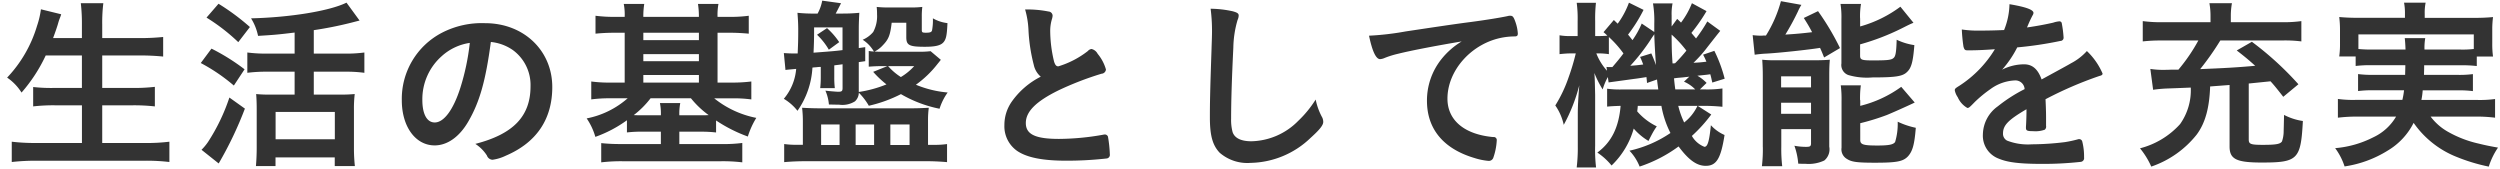<svg xmlns="http://www.w3.org/2000/svg" width="325" height="22" viewBox="0 0 325 22">
<defs>
    <style>
      .cls-1 {
        fill: #333;
        fill-rule: evenodd;
      }
    </style>
  </defs>
  <path id="生活の基盤として機能を充実" class="cls-1" d="M10.648,7.208v4.224H7.073a21.19,21.19,0,0,1-2.761-.12v2.52A23.351,23.351,0,0,1,7.1,13.689h3.552v4.9H4.721a25.747,25.747,0,0,1-3.193-.168v2.64a27.964,27.964,0,0,1,3.265-.168H18.9a25.2,25.2,0,0,1,3.121.168v-2.64a23.966,23.966,0,0,1-3.192.168H13.289v-4.9H17.3a24.828,24.828,0,0,1,2.832.144V11.289a22.878,22.878,0,0,1-2.856.144H13.289V7.208h4.873c1.081,0,2.064.048,3.049,0.144V4.808a29.858,29.858,0,0,1-3.1.144H13.289V3.176a20.765,20.765,0,0,1,.144-2.76H10.505A22.679,22.679,0,0,1,10.648,3.2V4.952H6.9c0.408-1.1.5-1.416,0.6-1.728,0.169-.6.193-0.624,0.241-0.768a5.268,5.268,0,0,0,.215-0.6L5.32,1.208a11,11,0,0,1-.5,2.136A16.672,16.672,0,0,1,.927,10.089,6.621,6.621,0,0,1,2.8,12.033,20.391,20.391,0,0,0,5.944,7.208h4.7ZM38.3,6.968H34.721a18.333,18.333,0,0,1-2.568-.144v2.64a19.644,19.644,0,0,1,2.568-.144H38.3V12.3H35.1a18.008,18.008,0,0,1-1.8-.072c0.048,0.552.072,1.224,0.072,1.968v5.016c0,0.888-.048,1.776-0.1,2.376h2.545V20.458h7.7v1.128h2.616a21.705,21.705,0,0,1-.12-2.352V14.289a16.2,16.2,0,0,1,.1-2.064,18.072,18.072,0,0,1-1.848.072H40.792V9.321h4.033a17.556,17.556,0,0,1,2.544.144V6.825a17.855,17.855,0,0,1-2.568.144H40.792V3.92a48.885,48.885,0,0,0,4.825-.96c0.744-.192.744-0.192,1.128-0.288l-1.7-2.328c-2.185,1.08-7.321,1.92-12.409,2.04a6.878,6.878,0,0,1,.912,2.28c1.945-.12,2.4-0.144,4.753-0.432V6.968Zm-2.472,7.585h7.7v3.552h-7.7V14.553ZM26.847,2.288a24.7,24.7,0,0,1,4.129,3.192l1.512-1.968A29.514,29.514,0,0,0,28.408.488ZM26.1,8.193a23.423,23.423,0,0,1,4.3,2.928l1.393-2.112a26.751,26.751,0,0,0-4.3-2.688Zm3.721,4.488a25.058,25.058,0,0,1-2.784,5.784,7.025,7.025,0,0,1-.84,1.008l2.232,1.776a47.652,47.652,0,0,0,3.408-7.129ZM63.81,5.456a6.081,6.081,0,0,1,2.832,1.032,5.621,5.621,0,0,1,2.327,4.729c0,3.888-2.232,6.216-7.176,7.488A5.033,5.033,0,0,1,63.3,20.218a0.816,0.816,0,0,0,.72.552,5.734,5.734,0,0,0,1.728-.528c3.984-1.7,6.048-4.729,6.048-8.929,0-4.752-3.72-8.3-8.737-8.3a11.3,11.3,0,0,0-5.616,1.248,9.685,9.685,0,0,0-5.208,8.785c0,3.408,1.775,5.856,4.272,5.856,1.632,0,3.215-1.1,4.368-3.1C62.345,13.281,63.136,10.521,63.81,5.456Zm-2.736.12a30.269,30.269,0,0,1-1.225,5.832c-0.912,2.856-2.135,4.513-3.335,4.513-1.009,0-1.609-1.081-1.609-2.929A7.465,7.465,0,0,1,57.424,7.3,6.926,6.926,0,0,1,61.073,5.577ZM79.96,2.192a18.514,18.514,0,0,1-2.544-.144V4.376C78.209,4.3,79,4.256,79.96,4.256h1.249v6.481H79.336a17.543,17.543,0,0,1-2.472-.144v2.328a18.4,18.4,0,0,1,2.5-.144h2.232a11.358,11.358,0,0,1-5.328,2.616,8.239,8.239,0,0,1,1.128,2.4,16.177,16.177,0,0,0,4.105-2.16v1.584a16.64,16.64,0,0,1,2.112-.1h2.3v1.608H80.776a23.334,23.334,0,0,1-2.617-.12v2.5a22.037,22.037,0,0,1,2.761-.144H93.737a21.253,21.253,0,0,1,2.761.144v-2.52a18.847,18.847,0,0,1-2.568.144H88.313V17.121h2.665a16.883,16.883,0,0,1,2.112.1v-1.56a19.053,19.053,0,0,0,4.129,2.088,10.555,10.555,0,0,1,1.1-2.424,12.623,12.623,0,0,1-5.474-2.544H95.2a17.331,17.331,0,0,1,2.473.144V10.593a20.253,20.253,0,0,1-2.544.144H93.281V4.256h1.537c0.935,0,1.7.048,2.521,0.12V2.048a17.685,17.685,0,0,1-2.521.144H93.281A7.723,7.723,0,0,1,93.4.512H90.737a10.929,10.929,0,0,1,.12,1.68H83.632a10.271,10.271,0,0,1,.121-1.68H81.088a7.176,7.176,0,0,1,.12,1.68H79.96Zm3.673,8.545V9.753h7.225v0.984H83.632Zm0-2.784V7.04h7.225V7.952H83.632Zm0-2.736V4.256h7.225v0.96H83.632Zm6.192,7.561a11.906,11.906,0,0,0,2.3,2.184c-0.311.024-.552,0.024-1.152,0.024H88.313a7.321,7.321,0,0,1,.12-1.584h-2.64a7.058,7.058,0,0,1,.121,1.584h-2.3c-0.577,0-.841,0-1.225-0.024a11.733,11.733,0,0,0,2.184-2.184h5.256Zm19.272-7.3a9.571,9.571,0,0,0-1.584-1.824l-1.3.864a8.564,8.564,0,0,1,1.536,1.944Zm11.882,1.176a11.544,11.544,0,0,1-1.562.072h-4.631c-0.48,0-.7,0-1.1-0.024a3.566,3.566,0,0,0,1.055-.792c0.769-.792.985-1.3,1.177-2.952h1.9V4.832c0,1.056.384,1.249,2.425,1.249,1.343,0,2.04-.168,2.4-0.576s0.456-.936.528-2.5a4.895,4.895,0,0,1-1.895-.624,7.153,7.153,0,0,1-.1,1.512c-0.048.288-.24,0.36-0.815,0.36-0.456,0-.528-0.048-0.528-0.36V2.144A9.552,9.552,0,0,1,119.9.9a12.564,12.564,0,0,1-1.538.072h-2.879A13.507,13.507,0,0,1,113.969.9a7.7,7.7,0,0,1,.047.96,4.319,4.319,0,0,1-.5,2.3,3.694,3.694,0,0,1-1.368,1.008A4.478,4.478,0,0,1,113.609,6.7a5.309,5.309,0,0,1-.672-0.072v2.04c0.649-.048,1.056-0.072,1.848-0.072h0.576l-1.848.744a13.046,13.046,0,0,0,1.728,1.632,15.576,15.576,0,0,1-3.6.984V8.073l0.839-.12V6.128l-0.839.12V3.728c0-.744.048-1.68,0.071-2.064a21.927,21.927,0,0,1-2.232.1h-0.839c0.191-.36.191-0.36,0.695-1.344l-2.448-.336a5.534,5.534,0,0,1-.6,1.68h-0.241a20.242,20.242,0,0,1-2.377-.1c0.05,0.648.1,1.368,0.1,2.184,0,1.392-.023,1.968-0.072,3.1H103c-0.384,0-.72-0.024-1.1-0.048L102.112,9.1c0.24-.048.432-0.048,1.391-0.144a6.887,6.887,0,0,1-1.607,3.888,6.4,6.4,0,0,1,1.775,1.56,10.773,10.773,0,0,0,1.945-5.617c0.192-.024.192-0.024,0.528-0.048A4.07,4.07,0,0,1,106.7,8.7v1.344a12.352,12.352,0,0,1-.073,1.416h1.9a11.588,11.588,0,0,1-.072-1.416V8.5c0.287-.048.431-0.048,1.079-0.144v3.072c0,0.408-.095.5-0.551,0.5-0.289,0-1.368-.1-1.681-0.144a5.677,5.677,0,0,1,.456,1.8c1.008,0.024,1.128.024,1.32,0.024a3.063,3.063,0,0,0,2.064-.432,1.563,1.563,0,0,0,.505-1.128,8.208,8.208,0,0,1,1.3,1.7,17.766,17.766,0,0,0,4.176-1.512,16.276,16.276,0,0,0,5.017,1.9,7.527,7.527,0,0,1,1.056-2.112,13.877,13.877,0,0,1-4.129-1.008,13.541,13.541,0,0,0,2.856-2.76s0.145-.168.385-0.48ZM118.842,8.6a7.575,7.575,0,0,1-1.729,1.416A7.709,7.709,0,0,1,115.457,8.6h3.385Zm-9.314-5.04V6.512c-0.887.12-1.512,0.168-3.768,0.336,0.048-1.032.073-1.632,0.073-3.288h3.7Zm-5.16,15.265h-0.744a11.53,11.53,0,0,1-1.68-.1v2.352c0.792-.072,1.777-0.12,2.712-0.12H120.5c0.864,0,1.8.048,2.616,0.12V18.729a11.221,11.221,0,0,1-1.729.1h-0.744v-3.12a11.685,11.685,0,0,1,.1-1.7c-0.936.048-1.488,0.072-2.231,0.072H106.553c-0.649,0-1.441-.024-2.281-0.072a14.848,14.848,0,0,1,.1,1.848v2.976Zm2.377-2.64h2.4V18.85h-2.4V16.185Zm4.488,0h2.4V18.85h-2.4V16.185Zm4.512,0h2.5V18.85h-2.5V16.185ZM135.3,9.969a10.243,10.243,0,0,0-3.768,3.241,5.271,5.271,0,0,0-.96,3.048,3.9,3.9,0,0,0,1.656,3.36c1.272,0.864,3.313,1.272,6.386,1.272a46.762,46.762,0,0,0,5.255-.288,0.472,0.472,0,0,0,.408-0.552,16.237,16.237,0,0,0-.24-2.28,0.431,0.431,0,0,0-.408-0.288,2.036,2.036,0,0,0-.311.048,33.334,33.334,0,0,1-5.642.528c-3.1,0-4.319-.6-4.319-2.064,0-1.488,1.32-2.808,4.248-4.249a40.311,40.311,0,0,1,5.592-2.16,0.608,0.608,0,0,0,.576-0.552,5.562,5.562,0,0,0-1.079-2.04,1.213,1.213,0,0,0-.793-0.624,0.754,0.754,0,0,0-.48.264,11.72,11.72,0,0,1-3.84,1.992c-0.264,0-.408-0.168-0.553-0.624a17.242,17.242,0,0,1-.5-3.936,5.3,5.3,0,0,1,.239-1.632,1.812,1.812,0,0,0,.072-0.408,0.561,0.561,0,0,0-.528-0.528,14.072,14.072,0,0,0-3.047-.264,11.265,11.265,0,0,1,.432,2.544,22.17,22.17,0,0,0,.695,4.657A2.769,2.769,0,0,0,135.3,9.969Zm22.08-8.833a22.743,22.743,0,0,1,.169,3.673c0,0.216-.025.72-0.049,1.56-0.191,5.593-.215,7.033-0.215,8.9,0,2.376.359,3.624,1.271,4.585a5.5,5.5,0,0,0,4.032,1.32,11.548,11.548,0,0,0,7.778-3.24c1.2-1.081,1.656-1.657,1.656-2.089a1.408,1.408,0,0,0-.121-0.552,8.213,8.213,0,0,1-.863-2.352,14.343,14.343,0,0,1-2.281,2.784,8.79,8.79,0,0,1-6.072,2.64c-1.345,0-2.185-.408-2.449-1.2a6.156,6.156,0,0,1-.191-1.728c0-2.376.1-5.376,0.288-9.241a13.528,13.528,0,0,1,.551-3.6,1.466,1.466,0,0,0,.145-0.576c0-.264-0.168-0.384-0.768-0.552A13.785,13.785,0,0,0,157.384,1.136Zm32.641,4.249a9.885,9.885,0,0,0-2.616,2.28,8.624,8.624,0,0,0-1.9,5.424c0,3.673,2.135,6.265,6.215,7.465a8.423,8.423,0,0,0,1.777.36,0.613,0.613,0,0,0,.625-0.384,8.055,8.055,0,0,0,.456-2.28,0.389,0.389,0,0,0-.456-0.432c-3.744-.336-5.953-2.184-5.953-4.993,0-3.744,3.24-7.3,7.3-7.969a8.9,8.9,0,0,1,1.417-.12c0.335,0,.431-0.1.431-0.384a5.579,5.579,0,0,0-.335-1.56c-0.217-.6-0.337-0.744-0.648-0.744a1.065,1.065,0,0,0-.36.048c-0.913.192-2.641,0.48-4.8,0.768-1.92.24-5.568,0.792-8.449,1.224a36.283,36.283,0,0,1-4.752.552c0.432,2.064.912,3.048,1.439,3.048a1.843,1.843,0,0,0,.625-0.168,11.675,11.675,0,0,1,1.705-.528C183.568,6.536,186.881,5.913,190.025,5.384Zm29.929-4.968a10.581,10.581,0,0,1-1.417,2.52c-0.192-.192-0.239-0.24-0.5-0.48l-0.721.984V2a6.952,6.952,0,0,1,.12-1.56h-2.544a13.739,13.739,0,0,1,.168,2.64V4.16l-1.633-1.1a11.317,11.317,0,0,1-1.2,2.16c-0.265-.336-0.336-0.432-0.577-0.72a19.876,19.876,0,0,0,2.017-3.216l-1.9-.936A10.885,10.885,0,0,1,210.3,3.08l-0.5-.48-1.343,1.584a4.909,4.909,0,0,1,.5.456c-0.263.024-.672,0.048-1.176,0.048h-0.408V2.744a18.869,18.869,0,0,1,.1-2.376h-2.5a15.664,15.664,0,0,1,.12,2.4v1.92H204.3a7.951,7.951,0,0,1-1.56-.1V7.04a13.582,13.582,0,0,1,1.56-.1h0.552a29.206,29.206,0,0,1-.935,3.12,17.536,17.536,0,0,1-1.729,3.649,6.984,6.984,0,0,1,1.1,2.52,22,22,0,0,0,2.017-5.136c-0.144,1.872-.192,2.76-0.192,3.792v4.056a21.379,21.379,0,0,1-.144,2.832h2.52a19.552,19.552,0,0,1-.12-2.832V12.321c-0.048-2.112-.048-2.112-0.1-2.832a12.7,12.7,0,0,0,1.08,2.136,7.672,7.672,0,0,1,.673-1.608l0.095,0.7c0.312-.048,1.393-0.192,3.288-0.456,0.6-.072,1.008-0.144,1.633-0.24,0.023,0.24.048,0.384,0.072,0.768l1.3-.456c0.072,0.6.072,0.6,0.167,1.3h-4.751a12.492,12.492,0,0,1-1.9-.1v2.328c0.456-.048.912-0.072,1.753-0.1-0.241,2.832-1.2,4.729-3.024,6.073a8.4,8.4,0,0,1,1.848,1.68,10.587,10.587,0,0,0,2.88-4.8,7.79,7.79,0,0,0,1.92,1.608c0.144-.288.144-0.288,0.456-0.888a8.977,8.977,0,0,1,.623-1.008,7.866,7.866,0,0,1-2.543-1.944c0.023-.216.047-0.312,0.072-0.72h3.072a12.4,12.4,0,0,0,1.176,3.528,15.37,15.37,0,0,1-5.329,2.3,6.386,6.386,0,0,1,1.32,2.064,18.059,18.059,0,0,0,5.065-2.616c1.321,1.776,2.377,2.521,3.529,2.521,1.391,0,1.968-.936,2.447-4.009a5.2,5.2,0,0,1-1.776-1.272c-0.215,2.136-.431,2.808-0.839,2.808a3.216,3.216,0,0,1-1.632-1.416,19.01,19.01,0,0,0,2.519-2.784L220.7,13.761h0.791a23.686,23.686,0,0,1,2.425.12V11.5a14.24,14.24,0,0,1-2.425.12h-0.5l0.865-.84a5.3,5.3,0,0,0-1.2-.936c0.673-.072,1.249-0.12,1.681-0.192,0.119,0.408.143,0.576,0.263,1.08l1.608-.5a18.245,18.245,0,0,0-1.343-3.624l-1.465.5a7.449,7.449,0,0,1,.432.912c-0.6.072-.841,0.1-1.679,0.144a17.028,17.028,0,0,0,1.848-2.088c1.151-1.464,1.151-1.464,1.632-2.064l-1.681-1.224A19.5,19.5,0,0,1,220.482,5c-0.192-.24-0.241-0.288-0.6-0.72a22.975,22.975,0,0,0,1.968-2.832Zm-0.72,6.169a20.9,20.9,0,0,1-1.465,1.632,1.571,1.571,0,0,1-.336.024c-0.1-1.584-.1-1.584-0.12-3.745A14.417,14.417,0,0,1,219.234,6.585Zm-0.313,4.032a4.434,4.434,0,0,1,1.464,1.008h-2.592c-0.12-.864-0.12-1.008-0.168-1.44,0.312-.048.552-0.072,0.576-0.072,0.577-.048.577-0.048,0.985-0.1,0.1,0,.239-0.024.431-0.048Zm-9.768-5.809a13.741,13.741,0,0,1,1.9,2.136c-0.408.552-.72,0.936-1.441,1.776H209.2a2.255,2.255,0,0,1-.36-0.024l0.073,0.5a7.374,7.374,0,0,1-1.392-2.257h0.311a9.251,9.251,0,0,1,1.321.1V4.808Zm11.521,8.953a5.957,5.957,0,0,1-1.729,2.161,11.1,11.1,0,0,1-.768-2.161h2.5ZM213.209,7.4a9.928,9.928,0,0,1,.407.984c-0.792.1-.792,0.1-1.679,0.168a25.494,25.494,0,0,0,2.64-3.384c0.095-.168.192-0.288,0.48-0.72,0.024,0.864.071,1.872,0.216,4.008-0.192-.528-0.289-0.792-0.6-1.512Zm14.9-.288c0.359-.048.936-0.12,1.512-0.144,1.489-.072,5.5-0.5,6.985-0.744,0.168,0.36.288,0.648,0.528,1.248L239.2,6.249a33.222,33.222,0,0,0-2.857-4.8l-1.848.888c0.528,0.84.672,1.08,1.08,1.848-1.272.144-1.92,0.216-3.48,0.312a32.692,32.692,0,0,0,1.632-3,5.809,5.809,0,0,1,.456-0.864l-2.663-.48a16.47,16.47,0,0,1-1.945,4.464h-0.337a2.006,2.006,0,0,1-.312.024,10.112,10.112,0,0,1-1.079-.072Zm13.7-4.728a9.533,9.533,0,0,1,.121-1.872h-2.664a11.1,11.1,0,0,1,.119,1.968V8.241a1.386,1.386,0,0,0,.889,1.512,8.664,8.664,0,0,0,3.168.312c3.024,0,3.913-.144,4.488-0.72,0.553-.528.768-1.32,0.937-3.48a7.939,7.939,0,0,1-2.3-.7c-0.048,1.68-.145,2.161-0.409,2.376-0.288.264-.816,0.312-2.688,0.312-1.44,0-1.657-.072-1.657-0.624V5.768a30.162,30.162,0,0,0,5.329-2.04c1.1-.552,1.1-0.552,1.609-0.768l-1.7-2.088a15.87,15.87,0,0,1-5.233,2.568V2.384Zm0,10.633a12.2,12.2,0,0,1,.1-1.92H239.3a14.074,14.074,0,0,1,.1,2.04v6.072a1.434,1.434,0,0,0,.72,1.464c0.6,0.384,1.322.48,3.625,0.48,2.88,0,3.672-.168,4.3-0.84,0.6-.672.84-1.56,1.008-3.7a10.453,10.453,0,0,1-2.353-.792,8.1,8.1,0,0,1-.336,2.64c-0.239.336-.792,0.456-2.3,0.456-1.824,0-2.233-.12-2.233-0.72V16.017a29.944,29.944,0,0,0,3.433-1.056c0.721-.288,2.977-1.3,3.649-1.632l-1.753-2.04a15.246,15.246,0,0,1-5.329,2.472V13.017ZM229.168,19.09a18.587,18.587,0,0,1-.12,2.52h2.64a19.413,19.413,0,0,1-.12-2.544v-2.28h3.865v1.92c-0.024.312-.145,0.384-0.624,0.384a7.8,7.8,0,0,1-1.537-.144,9.053,9.053,0,0,1,.5,2.328c0.433,0.024.769,0.024,0.984,0.024a4.779,4.779,0,0,0,2.4-.432,1.876,1.876,0,0,0,.647-1.8V9.9c0-1.1.025-1.512,0.073-2.136-0.624.048-1.129,0.072-2.088,0.072h-5.042a15.254,15.254,0,0,1-1.655-.072c0.048,0.744.072,1.32,0.072,2.112V19.09Zm2.376-9.169h3.889v1.44h-3.889V9.921Zm0,3.432h3.889v1.44h-3.889v-1.44Zm31.9,0.96c0,0.576-.024,1.488-0.071,2.184v0.1c0,0.384.143,0.456,0.96,0.456a3.537,3.537,0,0,0,1.487-.192,0.523,0.523,0,0,0,.168-0.5V15.2c0-.768-0.047-1.872-0.071-2.3a49.11,49.11,0,0,1,7.008-3.024c0.313-.072.41-0.168,0.41-0.312a8.8,8.8,0,0,0-2.041-2.928A7.31,7.31,0,0,1,269.2,8.241c-0.143.1-1.417,0.792-3.792,2.088-0.481-1.344-1.2-1.968-2.28-1.968a6.315,6.315,0,0,0-2.857.7,13.475,13.475,0,0,0,1.968-2.9,48.808,48.808,0,0,0,5.617-.84,0.413,0.413,0,0,0,.409-0.456,14.31,14.31,0,0,0-.241-1.872,0.3,0.3,0,0,0-.336-0.216,3.228,3.228,0,0,0-.768.168c-0.841.192-2.04,0.432-3.409,0.624a0.931,0.931,0,0,1,.073-0.168,15.078,15.078,0,0,1,.672-1.44,0.57,0.57,0,0,0,.095-0.288c0-.408-0.983-0.768-3.119-1.128a9.373,9.373,0,0,1-.7,3.36c-1.079.048-2.112,0.072-3.047,0.072a14.227,14.227,0,0,1-2.449-.144,20.42,20.42,0,0,0,.216,2.232c0.121,0.408.192,0.48,0.551,0.48,0.937,0,1.825-.024,3.529-0.144a14.758,14.758,0,0,1-4.584,4.728c-0.577.36-.624,0.408-0.624,0.624a2.373,2.373,0,0,0,.384.888,2.957,2.957,0,0,0,1.248,1.392c0.191,0,.264-0.048.984-0.792a16.263,16.263,0,0,1,2.016-1.656,5.79,5.79,0,0,1,3.144-1.128,1.2,1.2,0,0,1,1.3,1.128,19.914,19.914,0,0,0-3.48,2.232,4.57,4.57,0,0,0-1.944,3.648,3.175,3.175,0,0,0,2.088,3.169c1.151,0.48,2.712.672,5.64,0.672a44.479,44.479,0,0,0,4.993-.264,0.488,0.488,0,0,0,.431-0.576,7.922,7.922,0,0,0-.239-2.089,0.408,0.408,0,0,0-.361-0.288H270.21a15.488,15.488,0,0,1-1.753.384,36.268,36.268,0,0,1-4.32.288,7.5,7.5,0,0,1-3.216-.48,1,1,0,0,1-.529-0.936c0-1.056.673-1.752,3.048-3.144v0.12Zm26.4-3.264v7.992c0,1.657.888,2.089,4.2,2.089,4.681,0,5.064-.408,5.329-5.4a7.715,7.715,0,0,1-2.448-.792c-0.025,1.344-.049,2.04-0.049,2.136a4.015,4.015,0,0,1-.215,1.3c-0.217.36-.792,0.456-2.5,0.456-1.583,0-1.824-.1-1.824-0.7V10.857c1.176-.12,1.441-0.144,2.832-0.288,0.456,0.5.792,0.912,1.656,2.016l1.969-1.632a40.884,40.884,0,0,0-6.049-5.521l-1.968,1.128c1.272,0.984,1.727,1.392,2.4,1.992-2.353.216-4.129,0.312-7.153,0.432a35.97,35.97,0,0,0,2.616-3.72h7.992a16.5,16.5,0,0,1,2.545.12V2.744a17.357,17.357,0,0,1-2.52.144h-6.65V2.072a9.149,9.149,0,0,1,.146-1.656h-2.929a9.236,9.236,0,0,1,.143,1.68V2.888h-6.241a18.109,18.109,0,0,1-2.568-.144v2.64a20.923,20.923,0,0,1,2.5-.12h4.728a22.633,22.633,0,0,1-2.592,3.792H282.28c-0.479.024-.792,0.024-0.935,0.024a10.446,10.446,0,0,1-1.8-.12l0.36,2.712a17.65,17.65,0,0,1,1.825-.168c1.366-.048,1.366-0.048,3.071-0.12a7.617,7.617,0,0,1-1.392,4.752,10.562,10.562,0,0,1-5.208,3.145,10.2,10.2,0,0,1,1.463,2.376,12.82,12.82,0,0,0,5.9-4.152c1.128-1.512,1.657-3.48,1.754-6.265Zm22.849-2.568c0,0.5-.025.936-0.025,1.248h-4.056a13.734,13.734,0,0,1-2.063-.1v2.208a14,14,0,0,1,2.063-.1h3.913a10.137,10.137,0,0,1-.216,1.248H306.28a14.683,14.683,0,0,1-2.353-.12V15.3a20.6,20.6,0,0,1,2.5-.144h5.065a6.71,6.71,0,0,1-2.953,2.688,13.366,13.366,0,0,1-4.968,1.416,8.252,8.252,0,0,1,1.224,2.376,14.623,14.623,0,0,0,5.616-2.064,8.784,8.784,0,0,0,3.361-3.6,12.362,12.362,0,0,0,5.448,4.368,23.7,23.7,0,0,0,4.32,1.32,9.4,9.4,0,0,1,1.2-2.472c-1.248-.216-1.968-0.384-2.545-0.528a14.436,14.436,0,0,1-4.056-1.584,7.252,7.252,0,0,1-2.159-1.92h5.879a19.469,19.469,0,0,1,2.5.144V12.873a15,15,0,0,1-2.376.12h-7.2a9.973,9.973,0,0,0,.168-1.248h4.465a14.211,14.211,0,0,1,2.063.1V9.633a13.538,13.538,0,0,1-2.063.1h-4.3c0.025-.768.025-0.816,0.025-1.248h4.657a16.7,16.7,0,0,1,2.184.1V7.352h2.112a11.731,11.731,0,0,1-.1-1.7V3.9a12.487,12.487,0,0,1,.1-1.68,25.052,25.052,0,0,1-2.545.1h-6.336V1.784a6.455,6.455,0,0,1,.12-1.44h-2.808a7.071,7.071,0,0,1,.119,1.44V2.312h-6a24.732,24.732,0,0,1-2.544-.1,13.641,13.641,0,0,1,.1,1.728v1.7a11.259,11.259,0,0,1-.1,1.7h2.135V8.577a15.626,15.626,0,0,1,2.161-.1h4.3Zm-4.3-2.04a16.61,16.61,0,0,1-1.8-.072v-1.9h15v1.9a12.8,12.8,0,0,1-1.8.072h-4.61a7.472,7.472,0,0,1,.1-1.488h-2.665c0.048,0.432.073,0.768,0.1,1.488h-4.321Z"/>
</svg>
